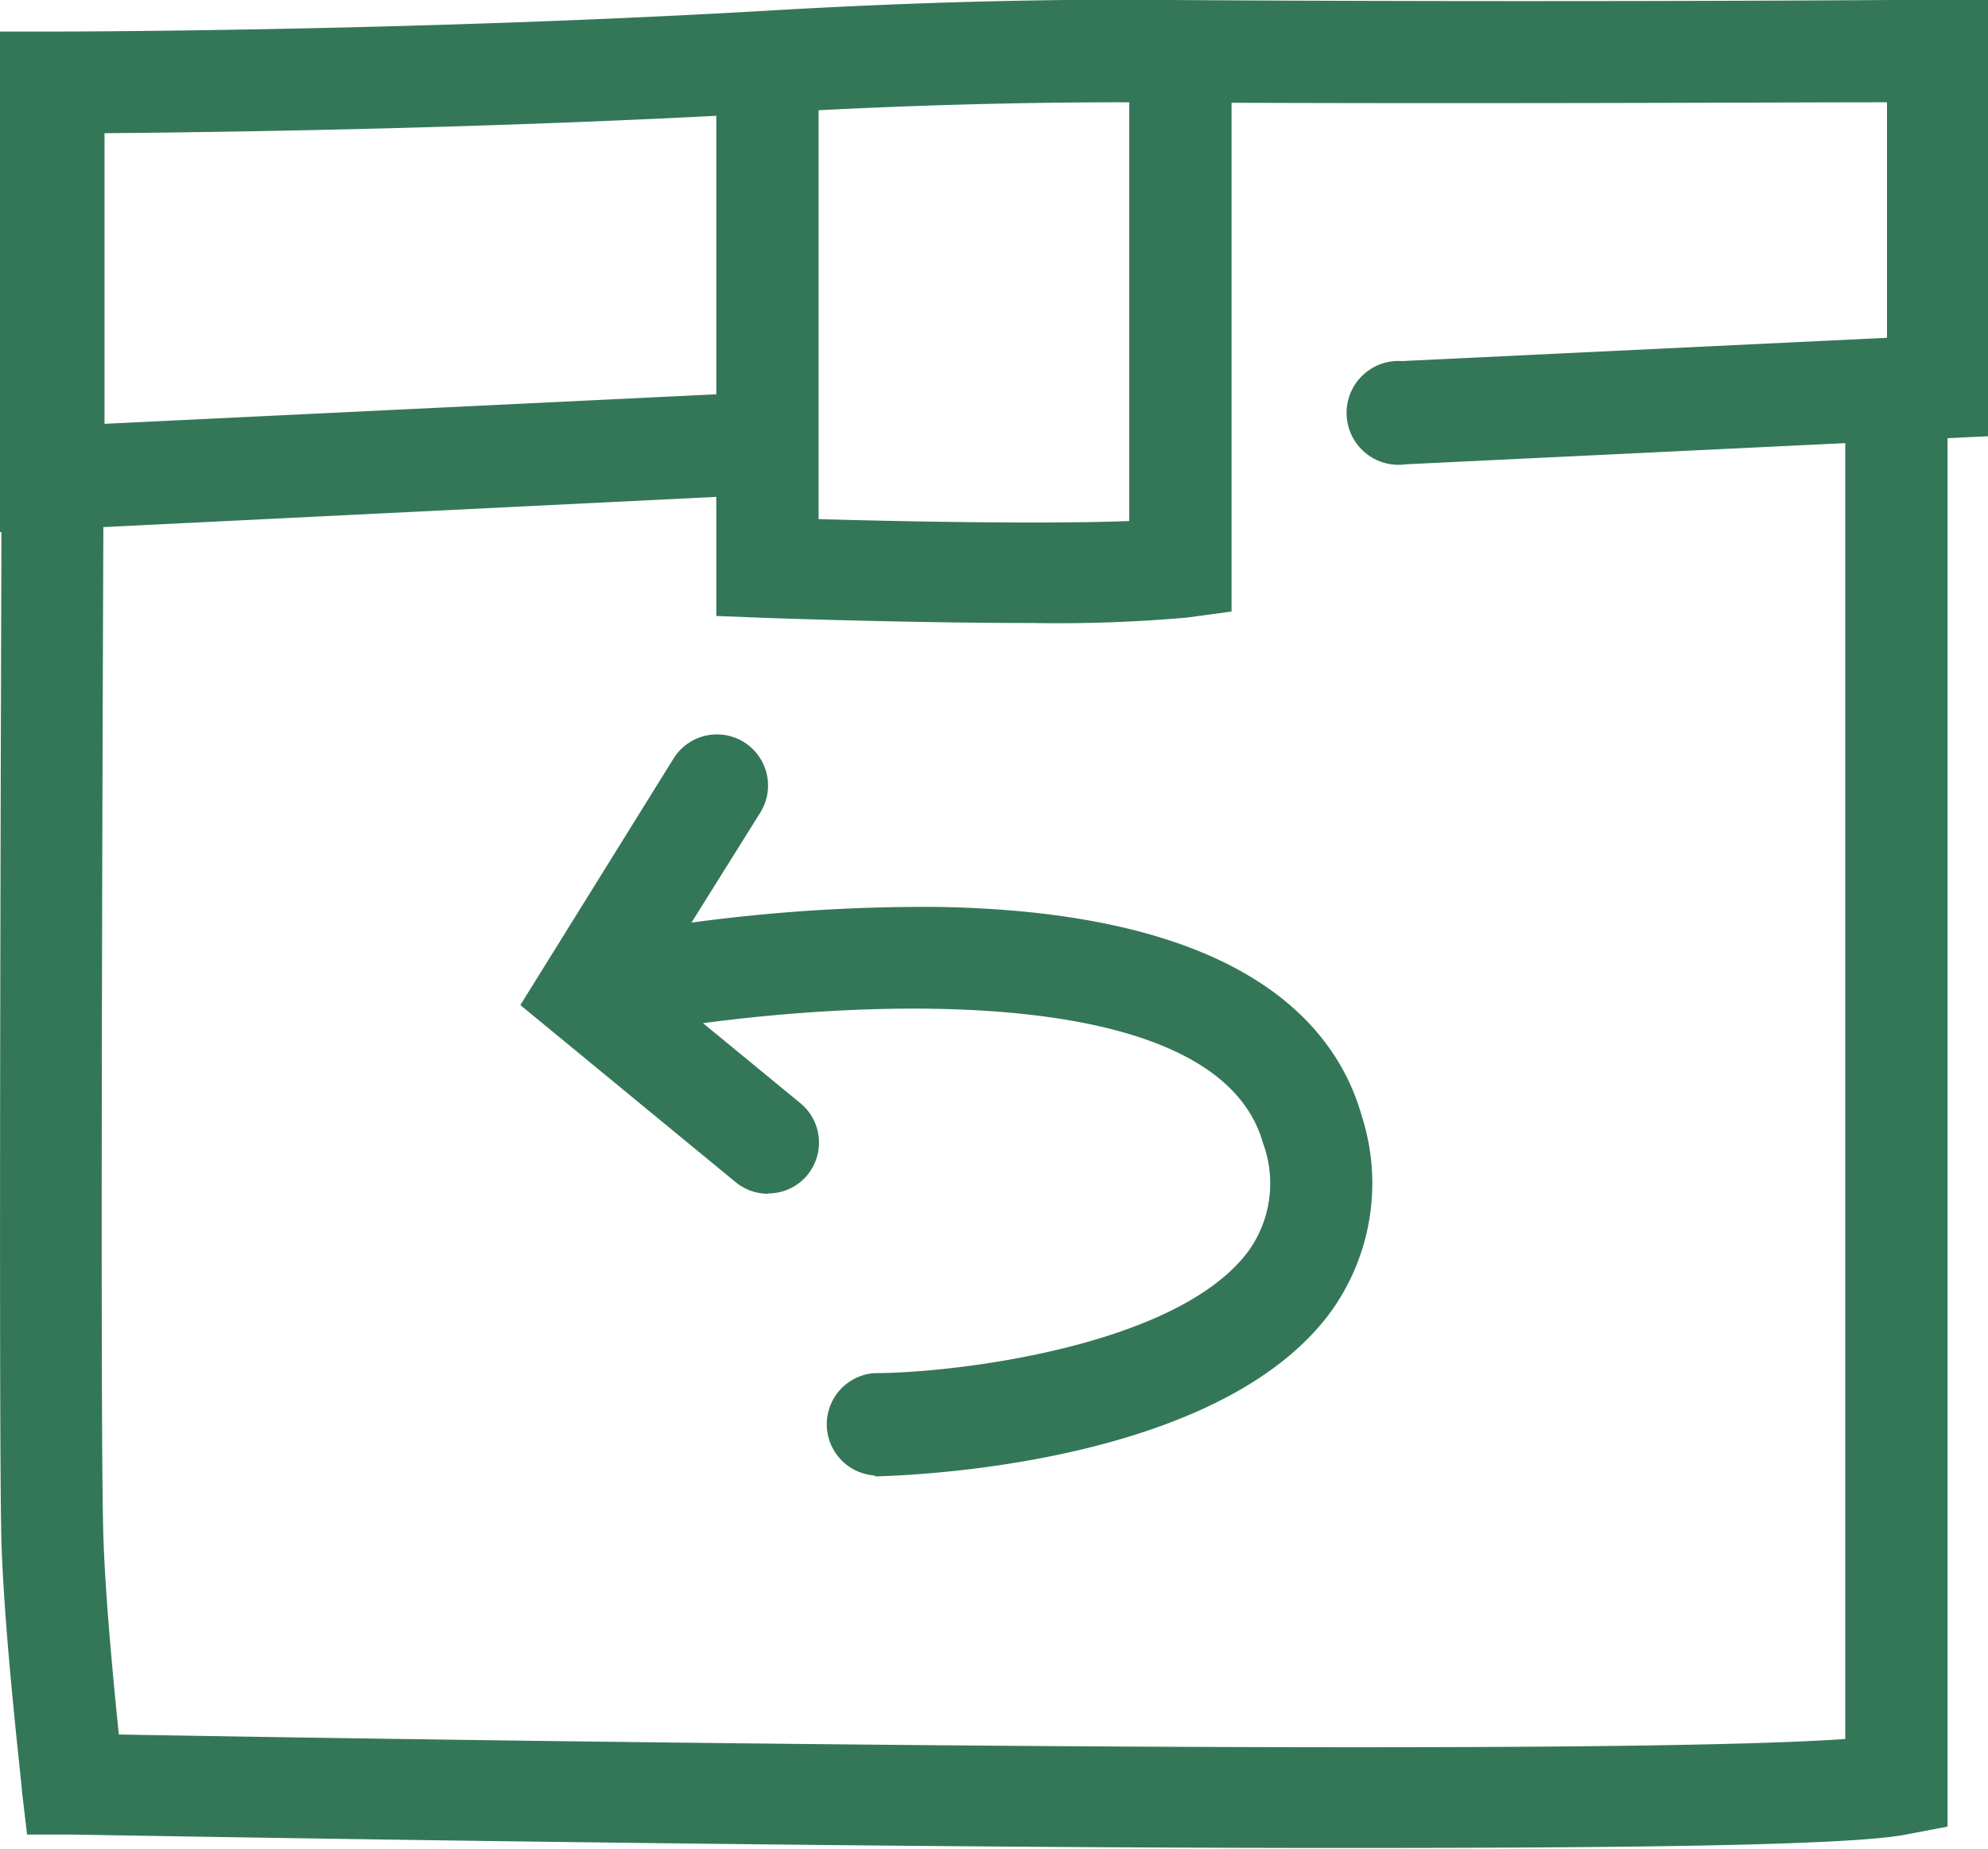 <svg id="a3ecf712-3528-4feb-8dd2-eedfcb96207b" data-name="b4b7d53d-52e9-4014-ad86-63ea249e3127" xmlns="http://www.w3.org/2000/svg" viewBox="0 0 62.39 58.03"><title>Reso-nobkg</title><path d="M0,16.71V1h1.6C1.75,1,12.75,1,24,.35,28.21.1,32,0,35.25,0c13.84.1,25.41,0,25.52,0h1.62v13.7l-18.27.88A1.63,1.63,0,1,1,44,11.34h0l15.22-.73V3.22c-3.66,0-13.12.06-24,0-3.18,0-6.9.09-11,.33-8.8.5-17.46.61-20.94.64v9.12l20.72-1a1.61,1.61,0,0,1,.15,3.21h0Z" transform="translate(0 -0.01)" style="fill:#347758"/><path d="M42.07,58c-16.48,0-38.42-.4-39.82-.42H.85L.69,56.23c0-.19-.53-4.61-.64-7.69S.05,16.26.05,15a1.6,1.6,0,0,1,1.6-1.6h0A1.61,1.61,0,0,1,3.25,15h0c0,.3-.13,30.4,0,33.38.07,1.92.32,4.5.48,6.06,14.31.25,46.57.68,54.18.14V12.92a1.61,1.61,0,0,1,3.21,0V57.33l-1.31.25C58,57.93,50.82,58,42.07,58Z" transform="translate(0 -0.01)" style="fill:#347758"/><path d="M27.43,46.31a1.61,1.61,0,0,1,0-3.21h0c2.51,0,9.53-.83,11.75-3.83a3.64,3.64,0,0,0,.46-3.38c-1.59-5.67-15.26-4.31-19.93-3.39a1.6,1.6,0,0,1-.7-3.12h.08a54.42,54.42,0,0,1,10.35-.91c9.51.16,12.48,3.66,13.3,6.57a6.9,6.9,0,0,1-1,6.17c-3.55,4.78-13.18,5.1-14.26,5.13Z" transform="translate(0 -0.01)" style="fill:#347758"/><path d="M24.09,37.47a1.59,1.59,0,0,1-1-.36l-6.76-5.56,4.81-7.74a1.6,1.6,0,0,1,2.72,1.7h0l-3.34,5.34,4.6,3.78a1.6,1.6,0,0,1,.22,2.25h0a1.58,1.58,0,0,1-1.23.58Z" transform="translate(0 -0.01)" style="fill:#347758"/><path d="M32.38,19.56c-3.77,0-8.08-.15-8.35-.16l-1.55-.06V2a1.61,1.61,0,0,1,3.21,0v14.3c2.79.08,7.21.16,9.75.06V2a1.61,1.61,0,0,1,3.21,0V19.2l-1.4.19A46.53,46.53,0,0,1,32.38,19.56Z" transform="translate(0 -0.01)" style="fill:#347758"/></svg>